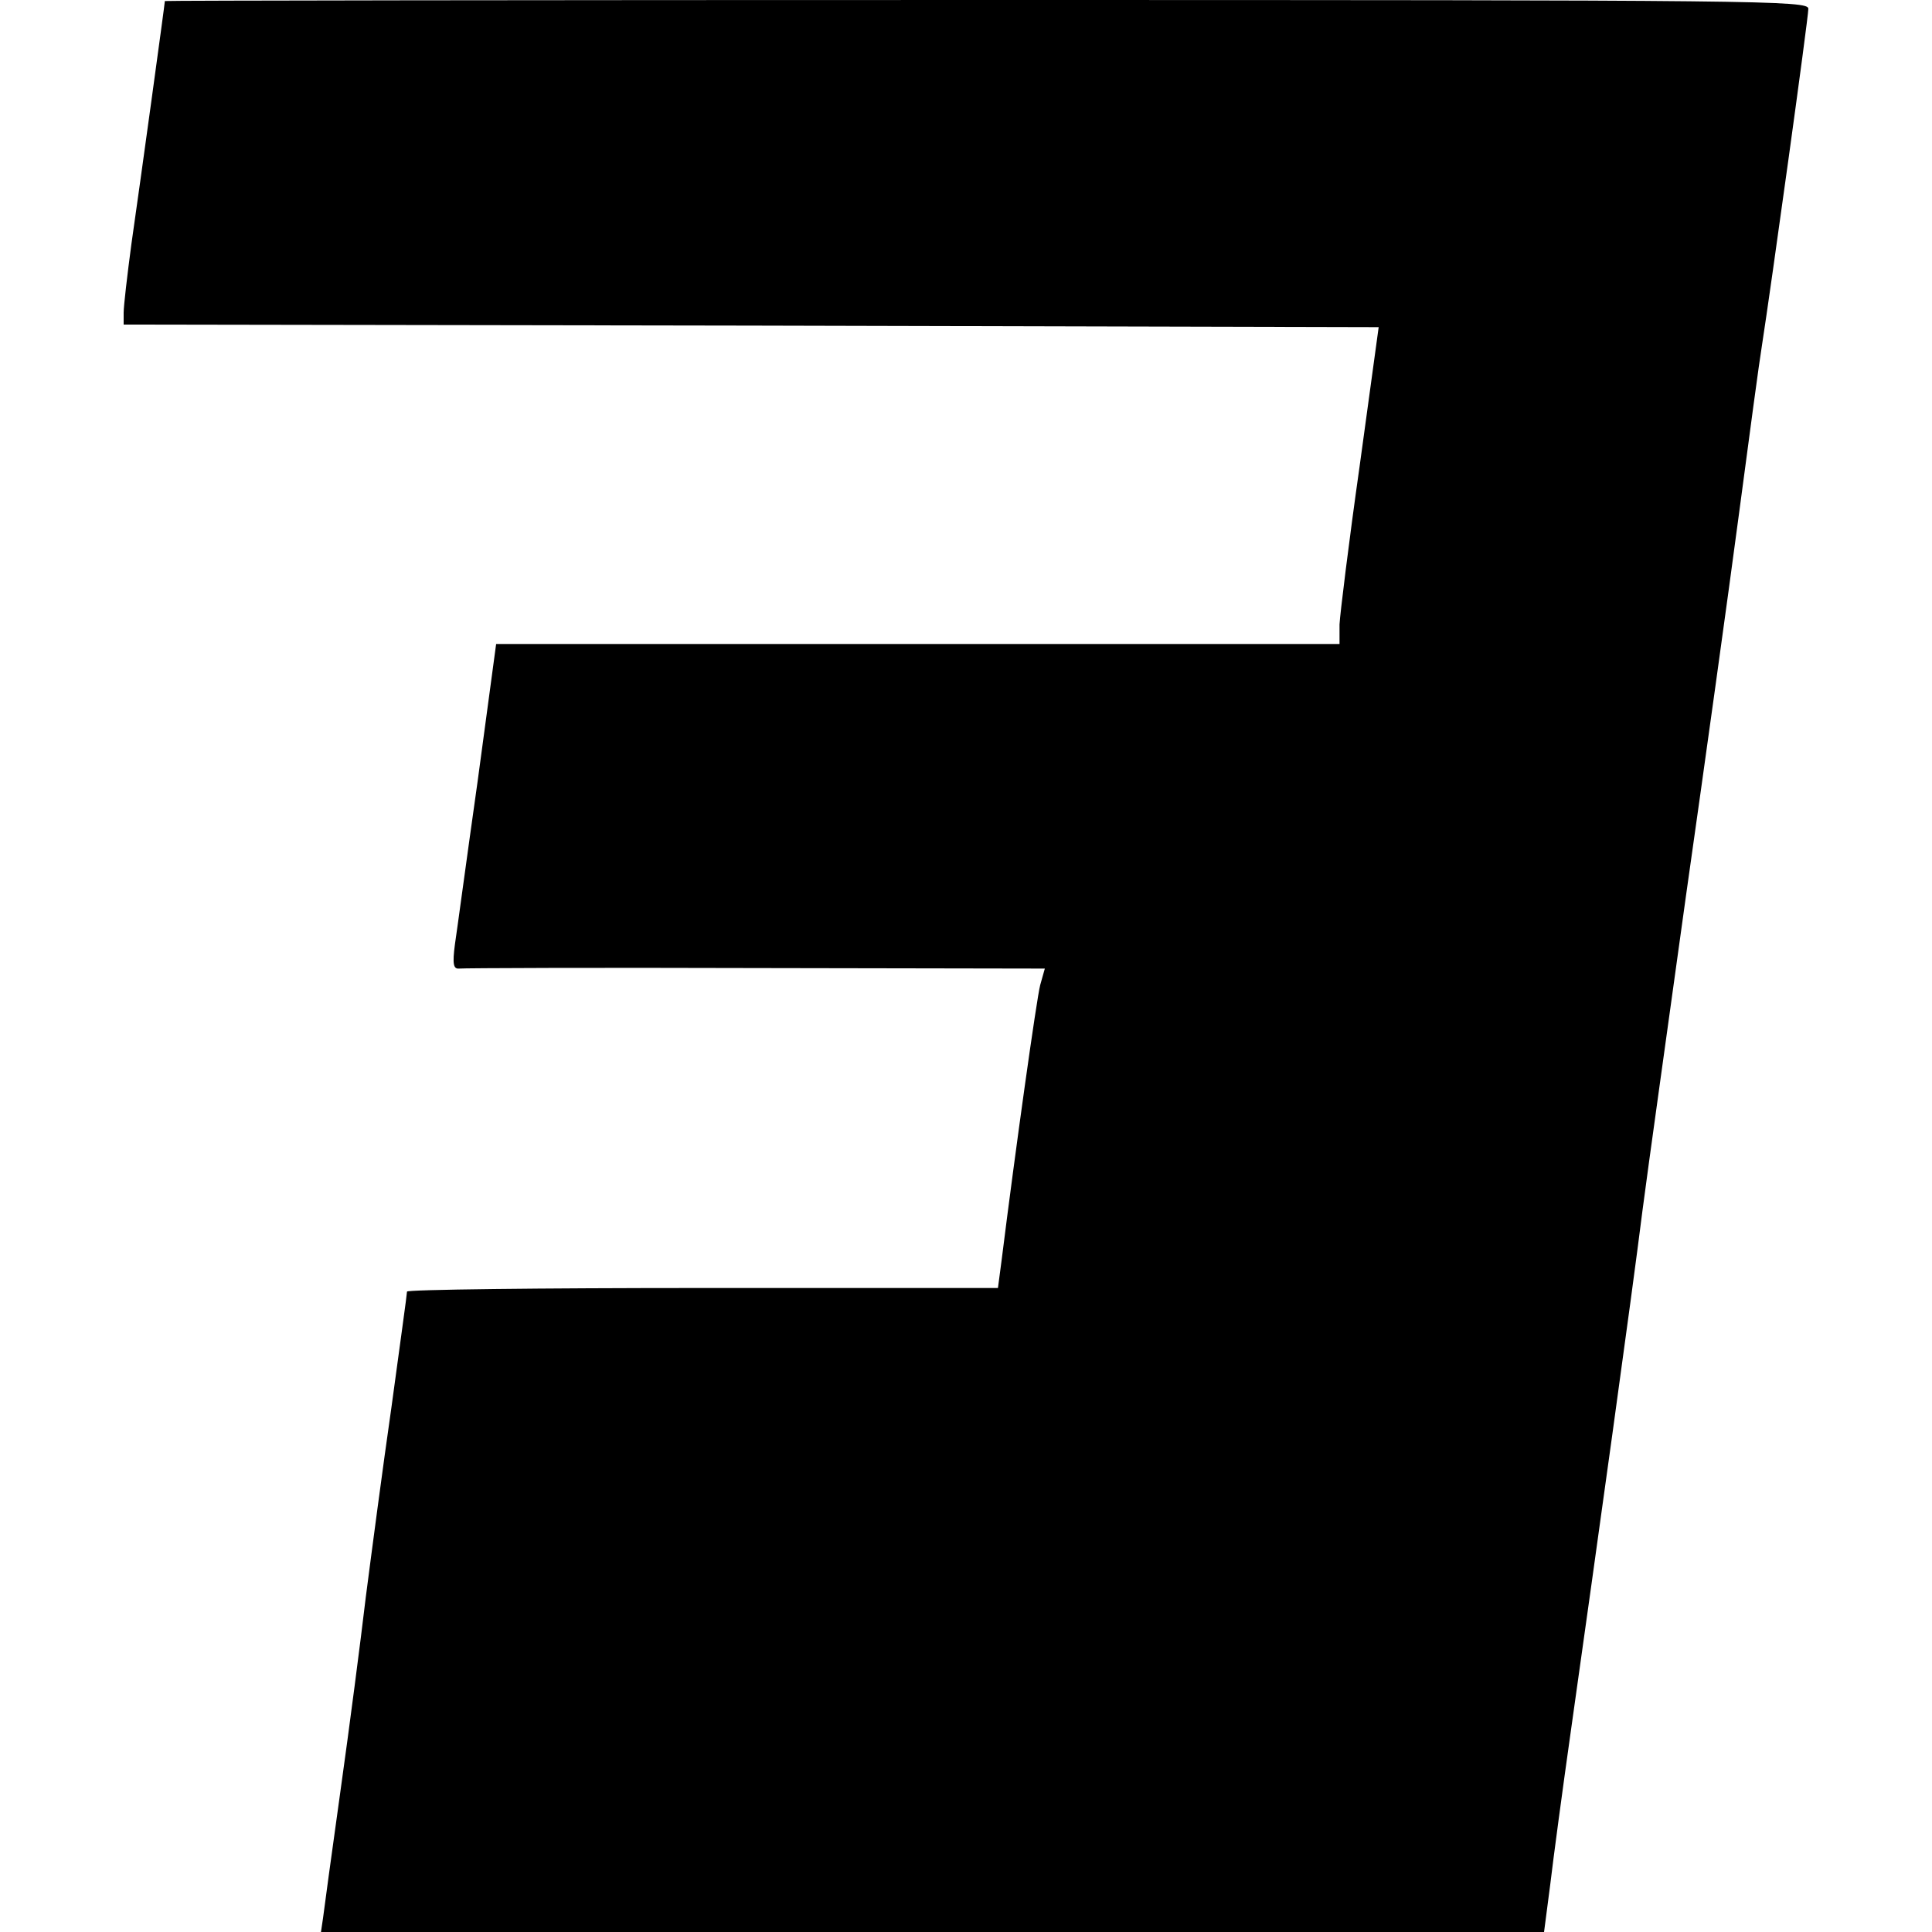 <?xml version="1.0" standalone="no"?>
<!DOCTYPE svg PUBLIC "-//W3C//DTD SVG 20010904//EN"
 "http://www.w3.org/TR/2001/REC-SVG-20010904/DTD/svg10.dtd">
<svg version="1.0" xmlns="http://www.w3.org/2000/svg"
 width="375pt" height="375pt" viewBox="0 0 375 375"
 preserveAspectRatio="xMidYMid meet">
<g transform="translate(0,375) scale(0.1,-0.1)"
fill="#000000" stroke="none">
<path d="M320 3748 c0 -5 -48 -354 -65 -472 -8 -60 -15 -120 -15 -133 l0 -23
1218 -2 1218 -3 -37 -270 c-21 -148 -38 -287 -39 -307 l0 -38 -818 0 -819 0
-36 -267 c-21 -148 -40 -290 -44 -316 -5 -38 -3 -48 8 -47 8 1 267 2 576 1
l561 -1 -9 -32 c-7 -27 -48 -319 -75 -535 l-7 -53 -573 0 c-316 0 -574 -3
-574 -7 0 -5 -14 -105 -30 -223 -17 -118 -39 -285 -50 -370 -10 -85 -32 -254
-49 -375 -17 -121 -32 -232 -34 -248 l-4 -27 1187 0 1187 0 12 92 c6 51 24
185 40 298 50 354 119 849 139 1010 11 85 50 362 85 615 36 253 82 584 102
735 20 151 40 300 45 330 17 109 90 635 90 653 0 16 -83 17 -1595 17 -877 0
-1595 -1 -1595 -2z"/>
</g>
</svg>
